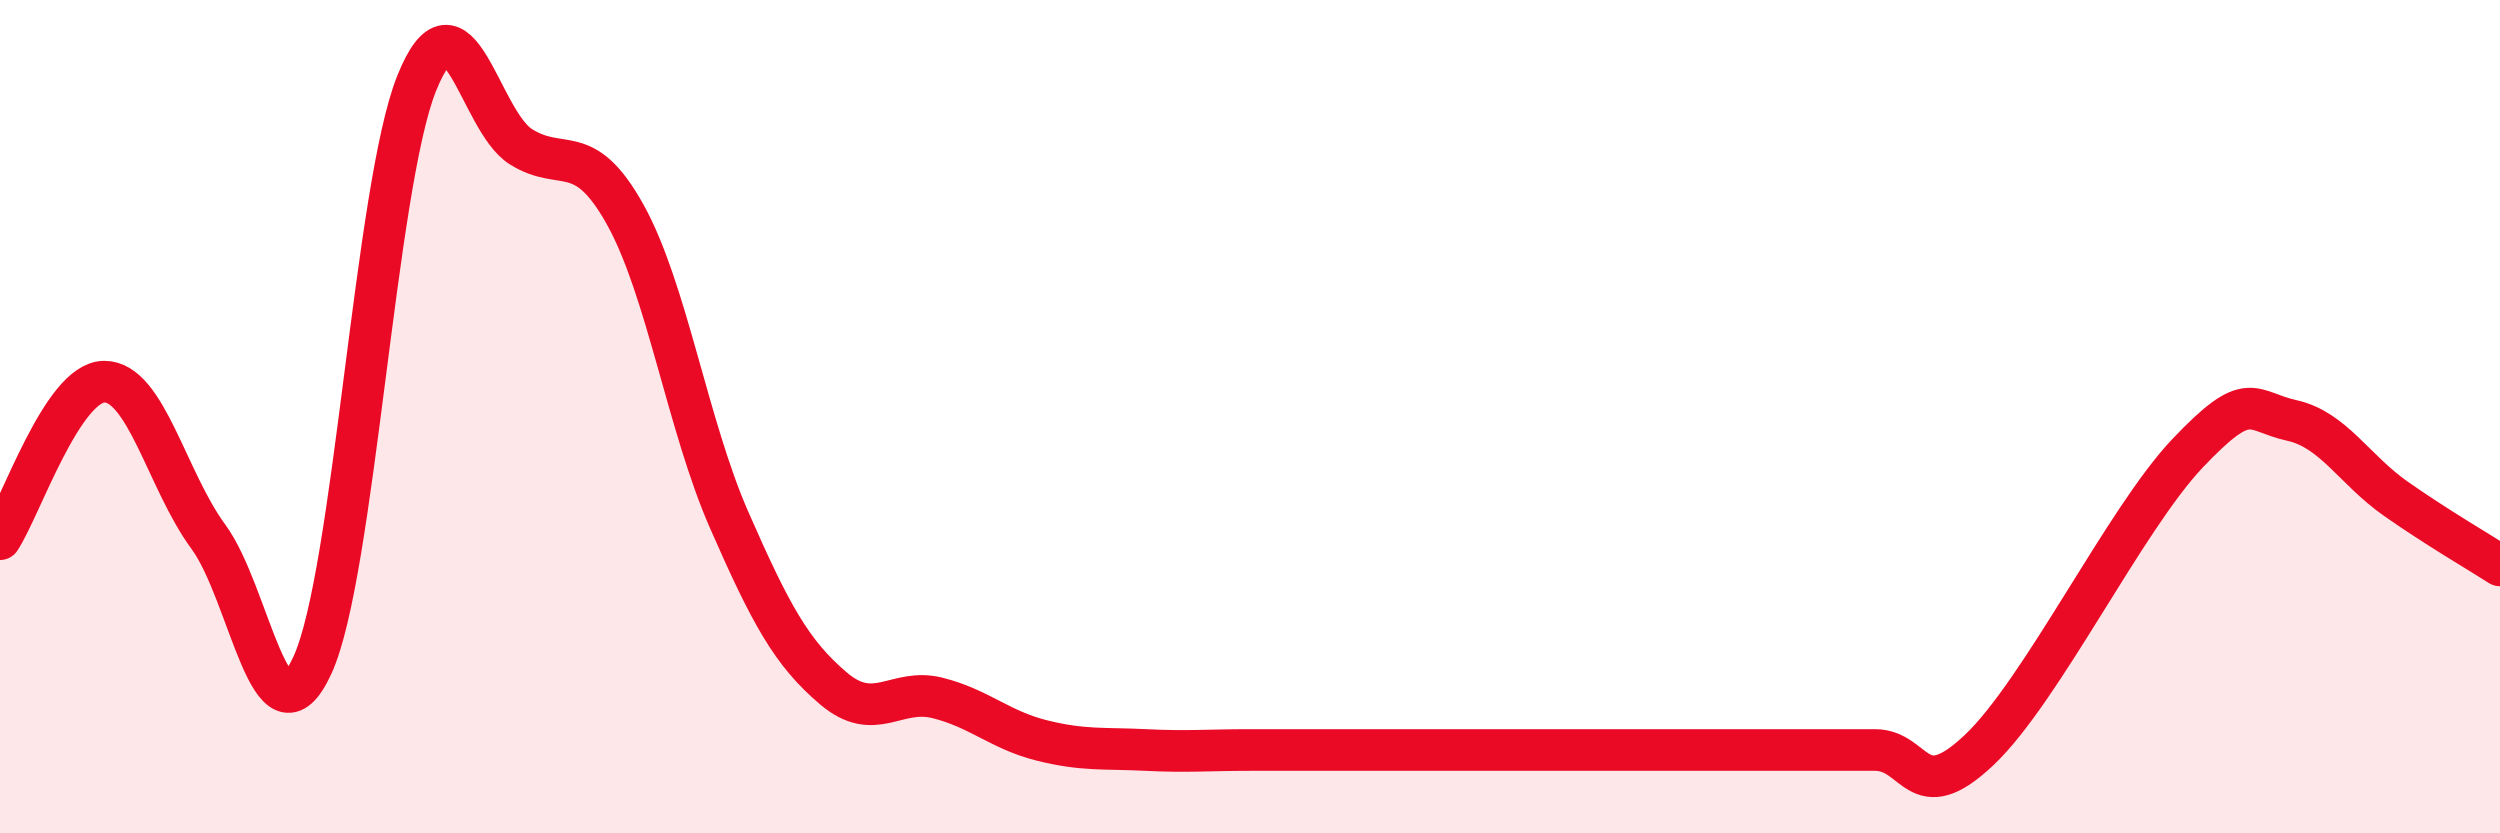
    <svg width="60" height="20" viewBox="0 0 60 20" xmlns="http://www.w3.org/2000/svg">
      <path
        d="M 0,12.94 C 0.5,12.18 1.5,9.17 2.5,9.16 C 3.5,9.15 4,11.52 5,12.88 C 6,14.24 6.5,18.14 7.5,15.96 C 8.5,13.78 9,4.49 10,2 C 11,-0.49 11.5,2.89 12.5,3.52 C 13.5,4.15 14,3.35 15,5.14 C 16,6.93 16.5,10.2 17.5,12.48 C 18.5,14.76 19,15.67 20,16.52 C 21,17.37 21.5,16.5 22.5,16.75 C 23.5,17 24,17.52 25,17.77 C 26,18.02 26.5,17.95 27.5,18 C 28.5,18.05 29,18 30,18 C 31,18 31.5,18 32.5,18 C 33.5,18 34,18 35,18 C 36,18 36.5,18 37.5,18 C 38.5,18 39,18 40,18 C 41,18 41.5,18 42.5,18 C 43.5,18 44,18 45,18 C 46,18 46,19.42 47.5,18 C 49,16.58 51,12.46 52.5,10.88 C 54,9.3 54,9.87 55,10.09 C 56,10.31 56.5,11.27 57.5,11.97 C 58.5,12.67 59.5,13.25 60,13.57L60 20L0 20Z"
        fill="#EB0A25"
        opacity="0.1"
        stroke-linecap="round"
        stroke-linejoin="round"
      />
      <path
        d="M 0,12.94 C 0.5,12.18 1.5,9.17 2.5,9.16 C 3.5,9.15 4,11.52 5,12.88 C 6,14.24 6.5,18.14 7.5,15.96 C 8.5,13.78 9,4.49 10,2 C 11,-0.49 11.5,2.89 12.5,3.52 C 13.5,4.15 14,3.35 15,5.14 C 16,6.93 16.5,10.2 17.5,12.48 C 18.5,14.76 19,15.67 20,16.52 C 21,17.37 21.5,16.5 22.5,16.75 C 23.5,17 24,17.52 25,17.77 C 26,18.02 26.5,17.95 27.5,18 C 28.5,18.05 29,18 30,18 C 31,18 31.5,18 32.5,18 C 33.5,18 34,18 35,18 C 36,18 36.5,18 37.5,18 C 38.5,18 39,18 40,18 C 41,18 41.5,18 42.5,18 C 43.5,18 44,18 45,18 C 46,18 46,19.42 47.5,18 C 49,16.58 51,12.46 52.5,10.88 C 54,9.3 54,9.87 55,10.09 C 56,10.31 56.5,11.27 57.5,11.97 C 58.5,12.67 59.5,13.25 60,13.57"
        stroke="#EB0A25"
        stroke-width="1"
        fill="none"
        stroke-linecap="round"
        stroke-linejoin="round"
      />
    </svg>
  